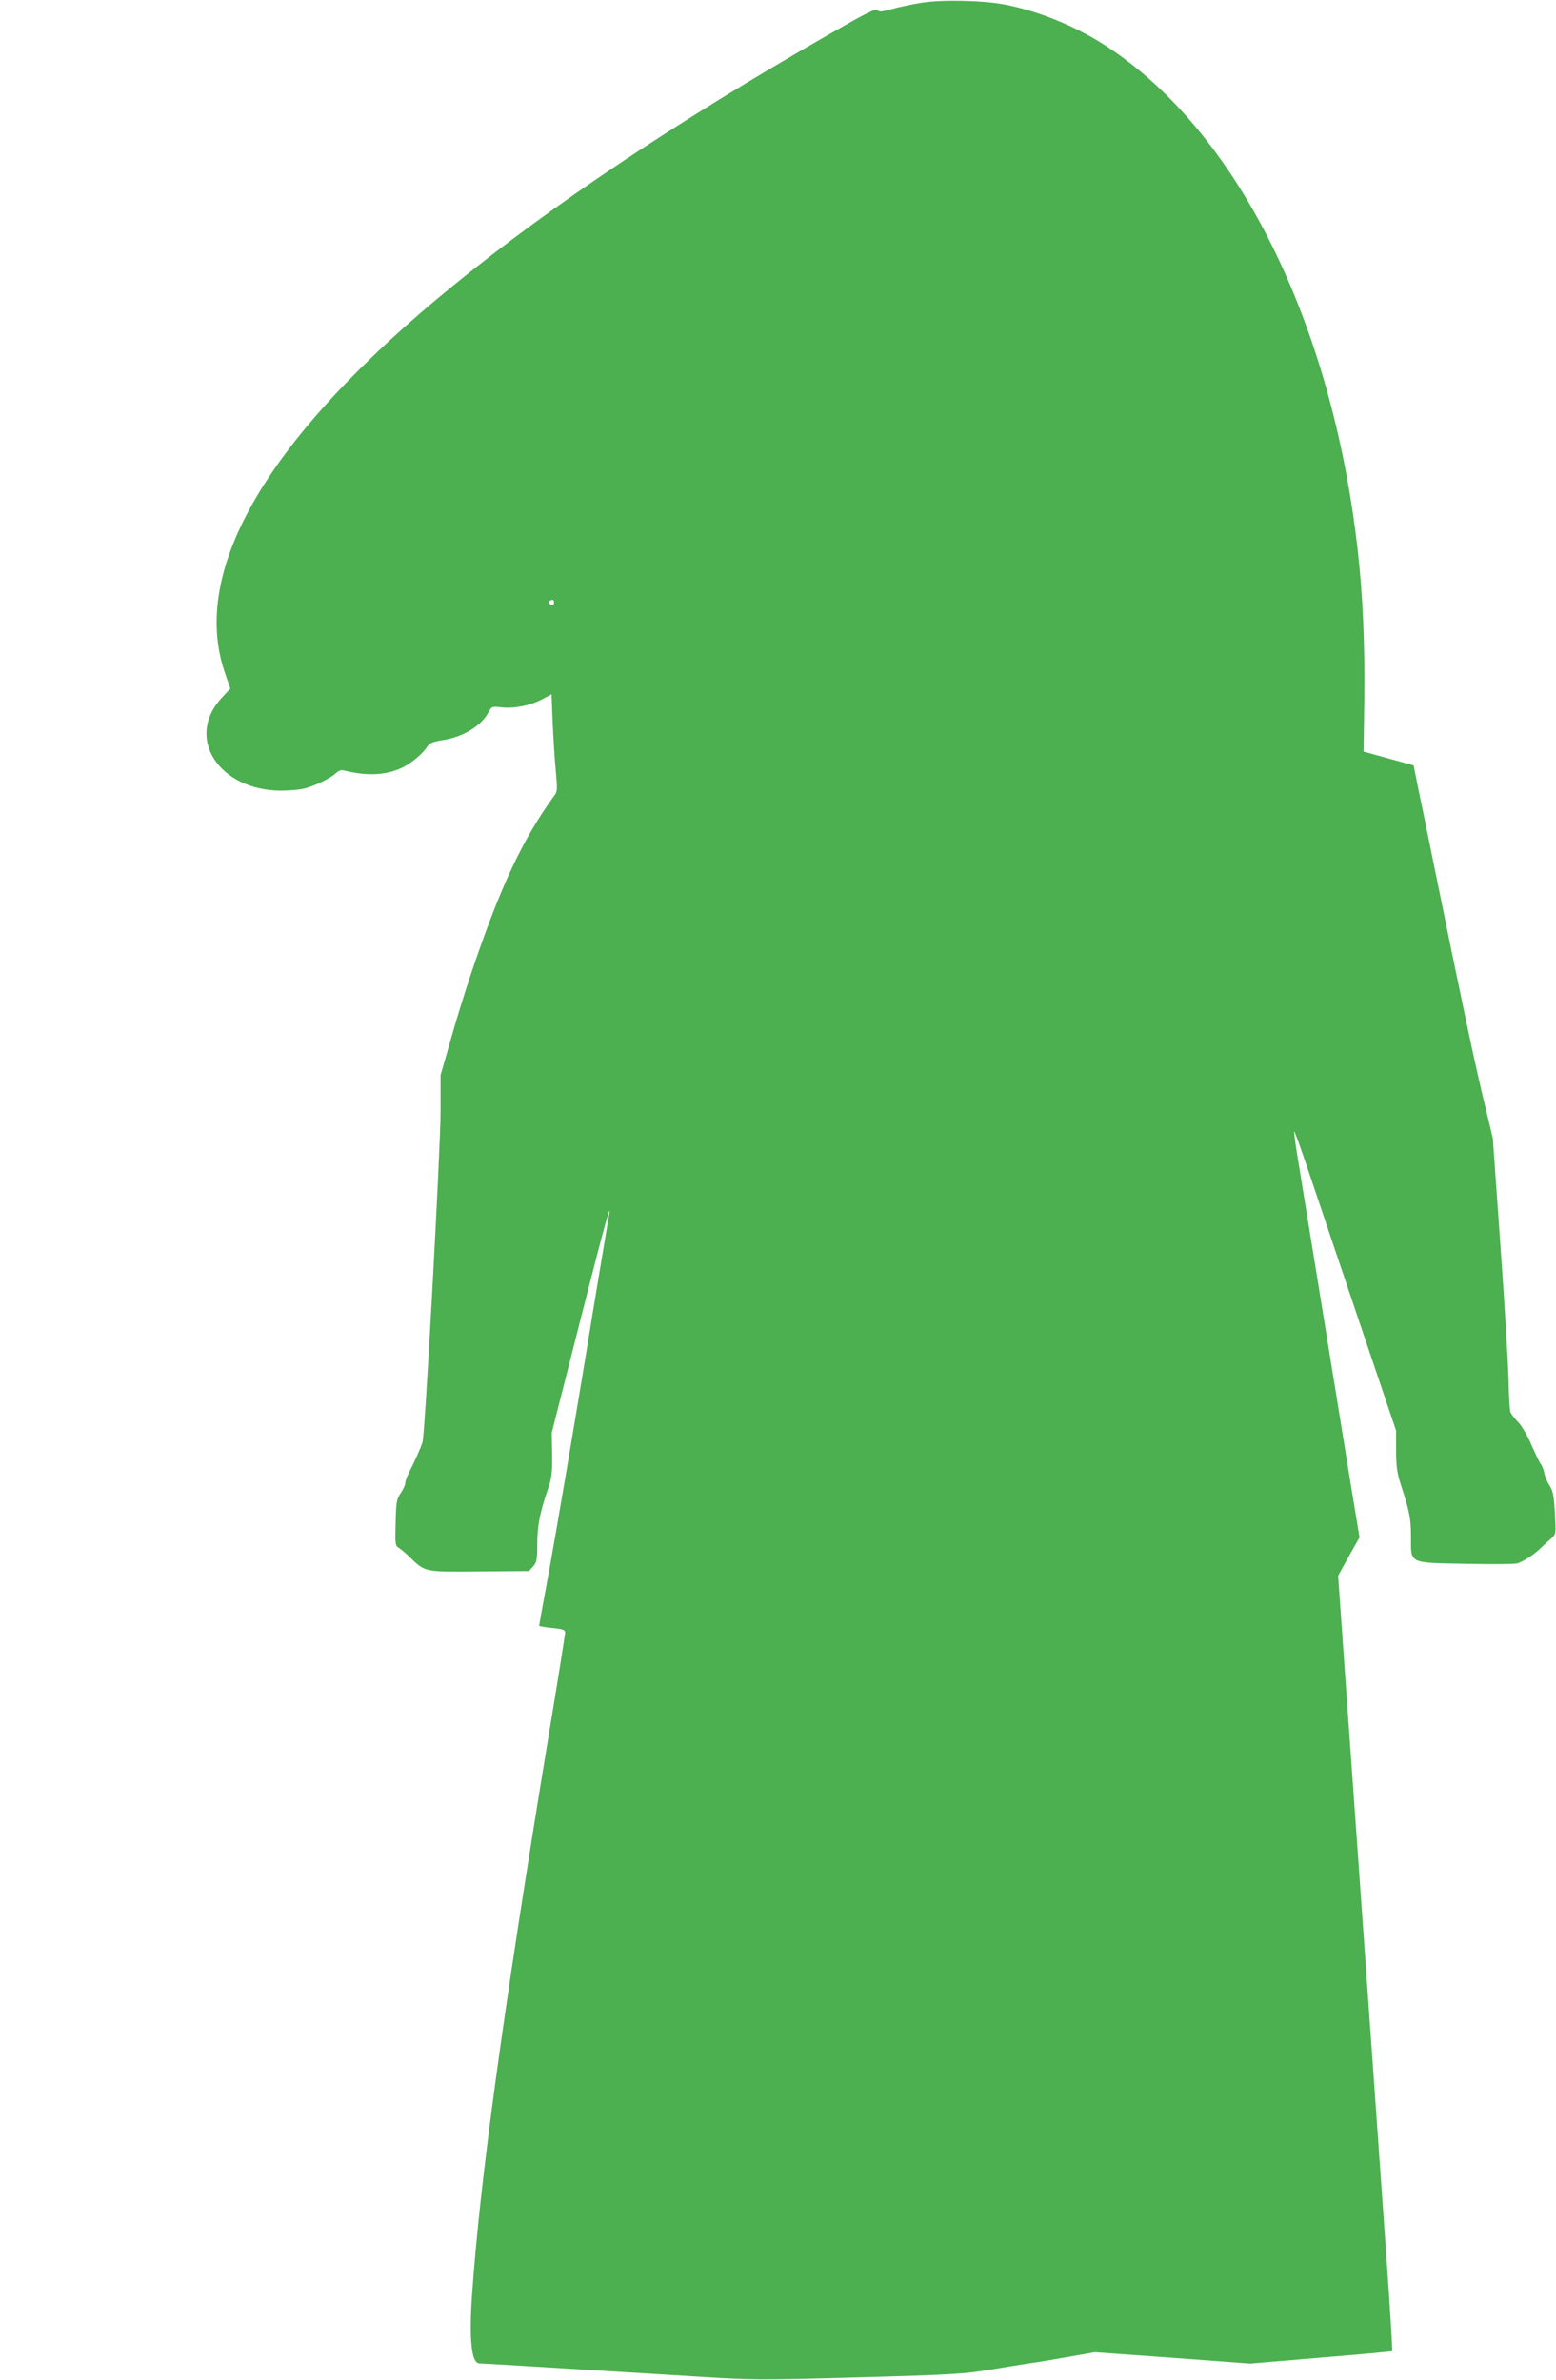 <?xml version="1.0" standalone="no"?>
<!DOCTYPE svg PUBLIC "-//W3C//DTD SVG 20010904//EN"
 "http://www.w3.org/TR/2001/REC-SVG-20010904/DTD/svg10.dtd">
<svg version="1.0" xmlns="http://www.w3.org/2000/svg"
 width="837pt" height="1280pt" viewBox="0 0 837 1280"
 preserveAspectRatio="xMidYMid meet">
<g transform="translate(0,1280) scale(0.1,-0.1)"
fill="#4caf50" stroke="none">
<path d="M4956 12785 c-49 -8 -120 -23 -157 -33 -56 -16 -71 -17 -80 -6 -8 10
-67 -20 -267 -135 -820 -471 -1485 -915 -2012 -1345 -997 -811 -1421 -1530
-1230 -2085 l29 -84 -49 -53 c-194 -213 -12 -494 320 -496 47 0 105 5 130 12
57 15 138 55 167 82 17 15 29 19 50 13 121 -30 227 -24 313 20 49 25 104 72
130 112 12 17 31 25 84 33 107 17 205 76 242 147 19 34 20 35 70 29 69 -8 158
10 220 43 l51 27 6 -155 c4 -86 11 -203 17 -260 8 -89 8 -108 -5 -125 -175
-240 -295 -497 -454 -971 -33 -99 -83 -260 -110 -359 l-51 -178 0 -196 c0
-191 -84 -1736 -97 -1777 -7 -26 -49 -119 -74 -166 -10 -20 -19 -45 -19 -55 0
-10 -11 -34 -24 -53 -23 -33 -25 -48 -28 -160 -3 -114 -2 -125 17 -135 10 -6
38 -29 60 -51 83 -80 77 -79 375 -76 l265 2 23 25 c19 22 22 36 22 119 0 96
13 167 56 293 22 63 25 90 24 190 l-2 117 155 610 c142 558 175 675 147 524
-5 -30 -64 -380 -129 -779 -66 -399 -147 -874 -180 -1057 -34 -182 -61 -334
-61 -336 0 -3 32 -8 70 -12 58 -6 70 -10 70 -25 0 -9 -40 -262 -90 -561 -246
-1494 -369 -2394 -411 -3004 -16 -239 -3 -365 40 -365 15 0 244 -14 1156 -70
322 -20 344 -20 885 -5 503 14 569 18 705 41 83 14 177 29 210 34 33 4 126 20
207 34 l147 26 418 -30 418 -31 380 32 c209 17 382 33 384 35 2 2 -12 241 -33
532 -69 976 -195 2754 -227 3198 l-31 440 57 103 58 103 -52 316 c-49 305
-239 1471 -282 1735 -12 71 -19 130 -17 132 2 2 36 -92 75 -208 39 -117 162
-480 272 -807 l201 -594 0 -106 c0 -85 5 -120 24 -180 48 -147 56 -186 56
-282 0 -150 -17 -142 297 -148 142 -3 267 -2 278 3 37 14 90 49 122 81 18 17
44 41 58 53 25 22 25 24 19 135 -5 93 -10 119 -28 148 -13 19 -26 50 -29 69
-4 19 -13 41 -20 49 -6 8 -28 54 -49 101 -20 48 -51 101 -70 121 -19 19 -38
44 -43 55 -4 11 -9 88 -10 170 -2 83 -21 410 -44 728 l-41 577 -56 233 c-49
209 -112 506 -264 1252 -28 138 -63 311 -79 385 l-27 134 -135 37 -134 37 4
288 c3 292 -8 551 -35 789 -138 1232 -647 2255 -1350 2715 -161 106 -365 190
-546 225 -116 23 -341 28 -452 10z m-1978 -3235 c-2 -6 -8 -6 -18 0 -13 9 -13
11 0 20 15 10 25 0 18 -20z"/>
</g>
</svg>
